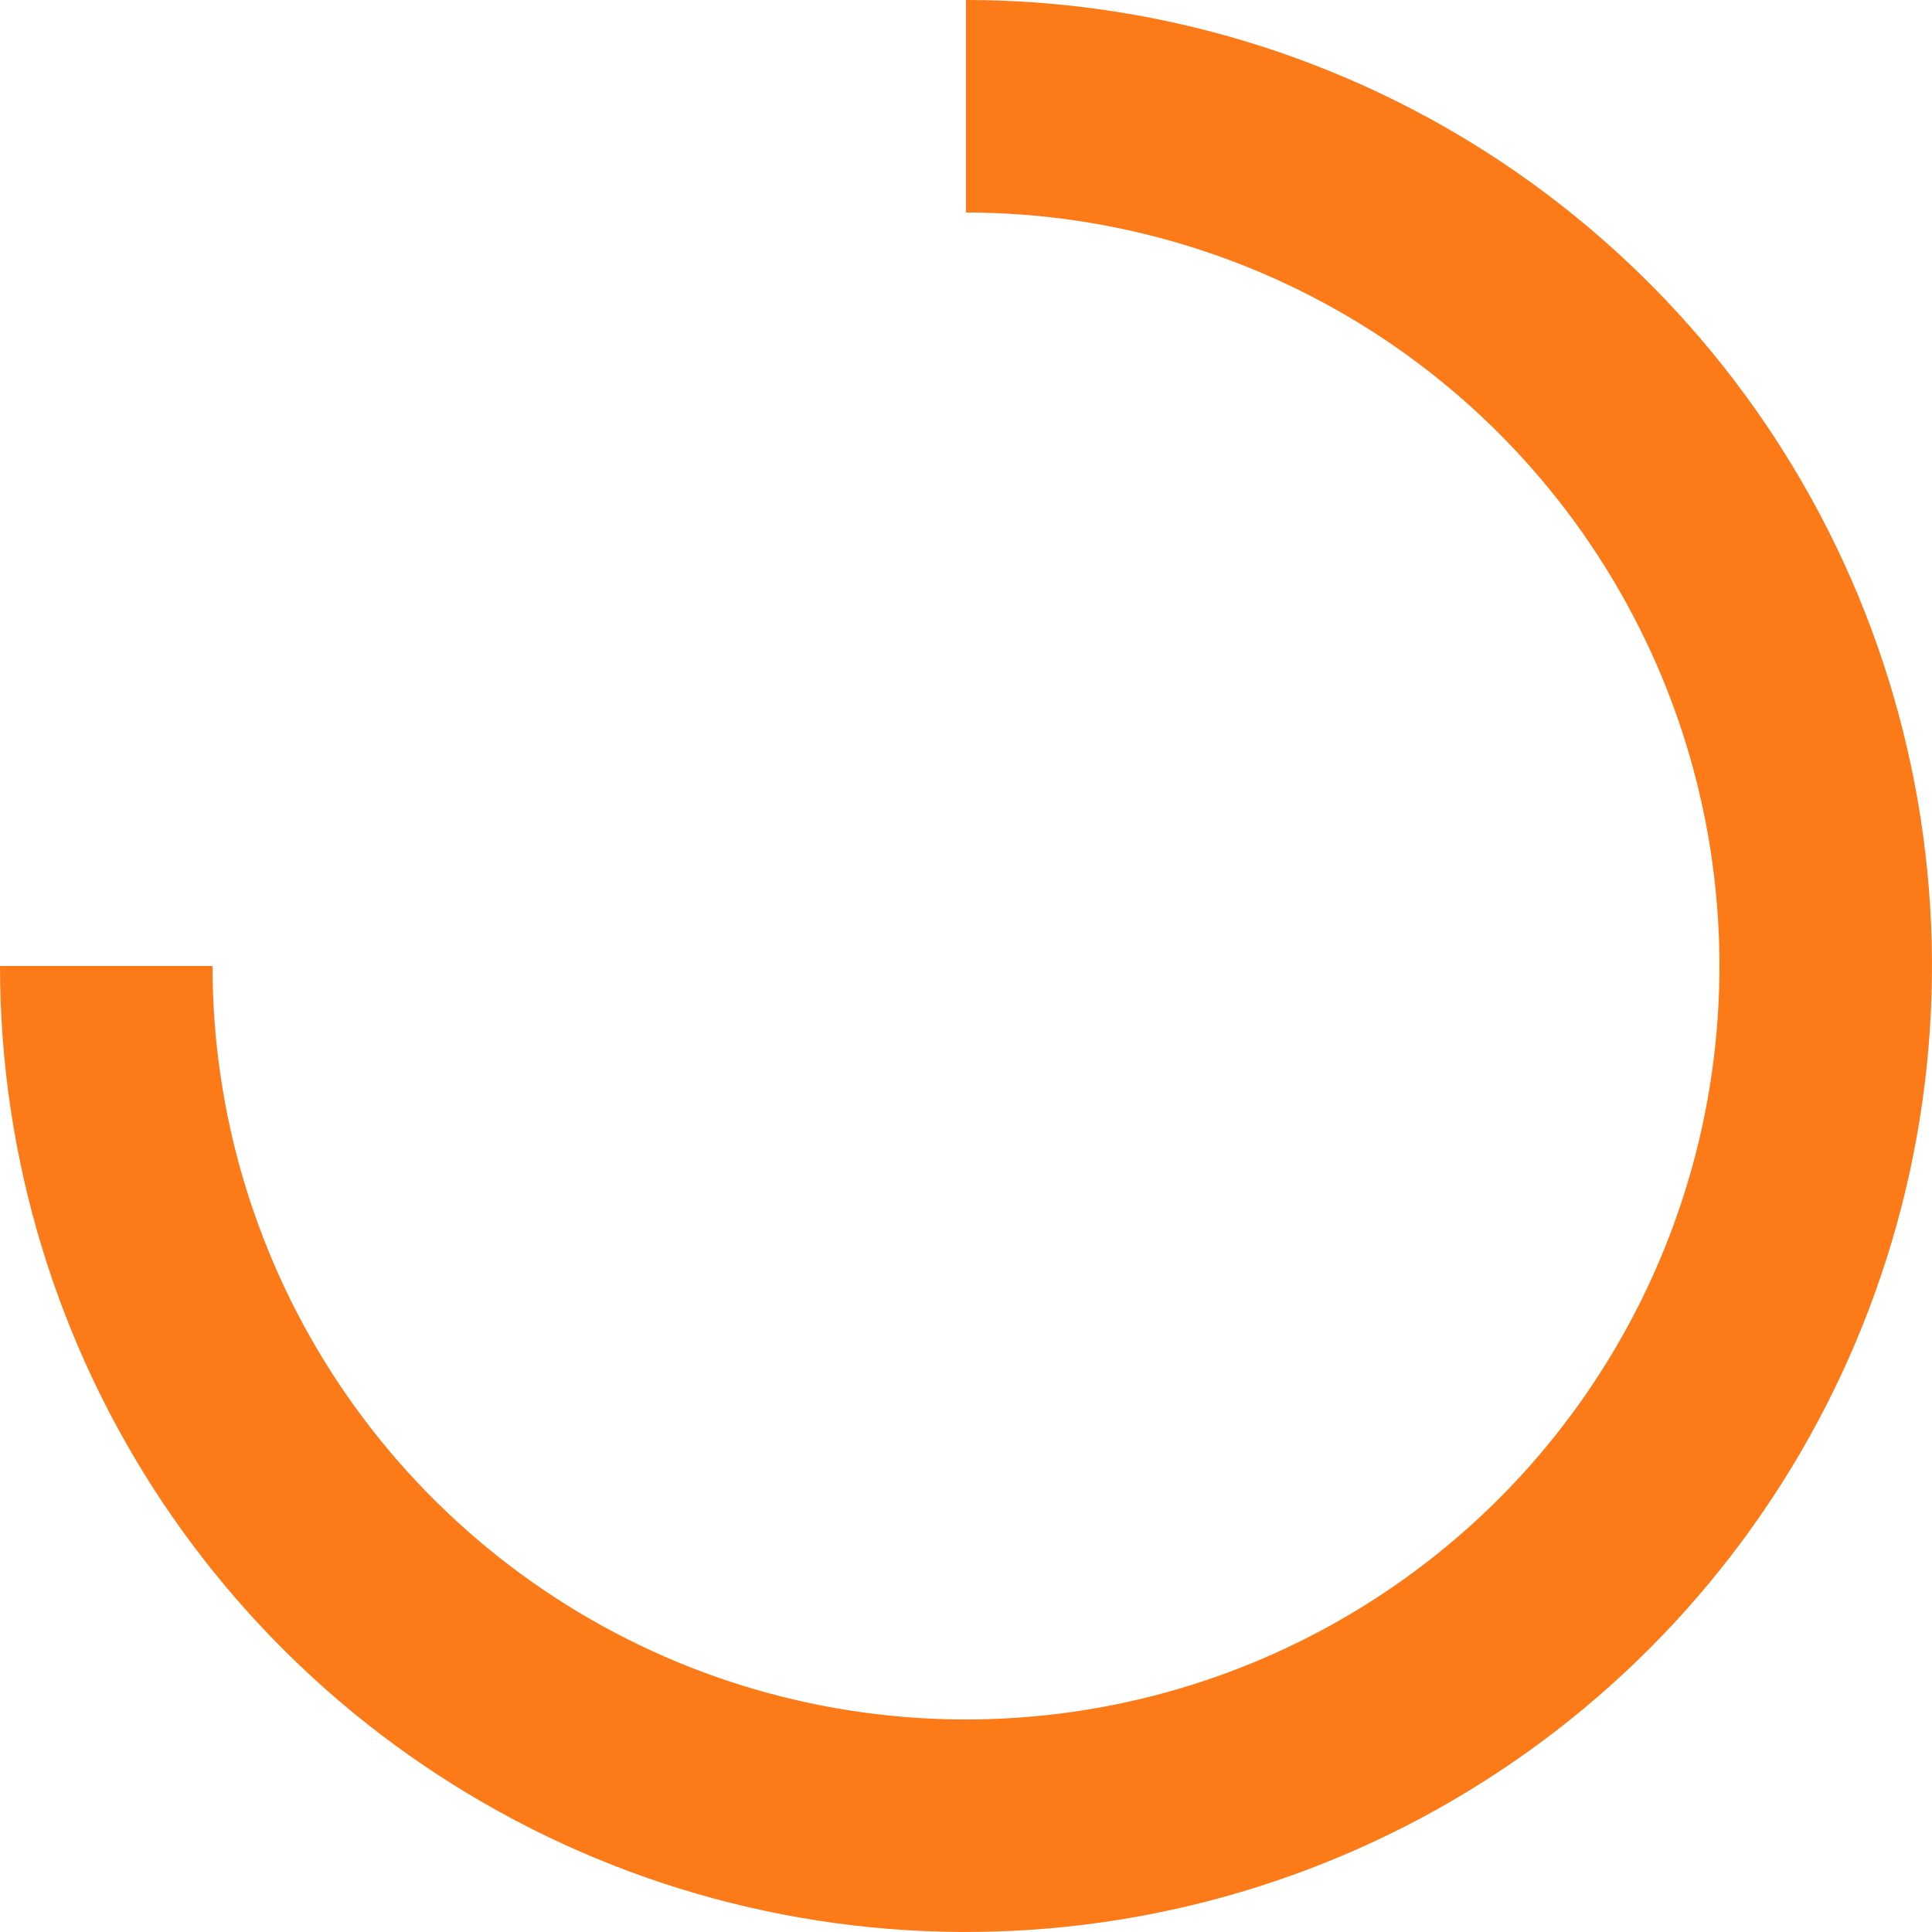 <svg width="24" height="24" viewBox="0 0 24 24" fill="none" xmlns="http://www.w3.org/2000/svg">
  <path d="M12 0C14.373 2.83022e-08 16.694 0.704 18.667 2.022C20.64 3.341 22.178 5.215 23.087 7.408C23.995 9.601 24.232 12.013 23.769 14.341C23.306 16.669 22.163 18.807 20.485 20.485C18.807 22.163 16.669 23.306 14.341 23.769C12.013 24.232 9.601 23.995 7.408 23.087C5.215 22.178 3.341 20.64 2.022 18.667C0.704 16.694 -5.66044e-08 14.373 0 12H2.64C2.64 13.851 3.189 15.661 4.217 17.2C5.246 18.739 6.708 19.939 8.418 20.648C10.128 21.356 12.01 21.541 13.826 21.18C15.642 20.819 17.309 19.927 18.619 18.619C19.927 17.309 20.819 15.642 21.18 13.826C21.541 12.01 21.356 10.128 20.648 8.418C19.939 6.708 18.739 5.246 17.2 4.217C15.661 3.189 13.851 2.64 12 2.64V0Z" fill="#FD7A18"/>
</svg>

